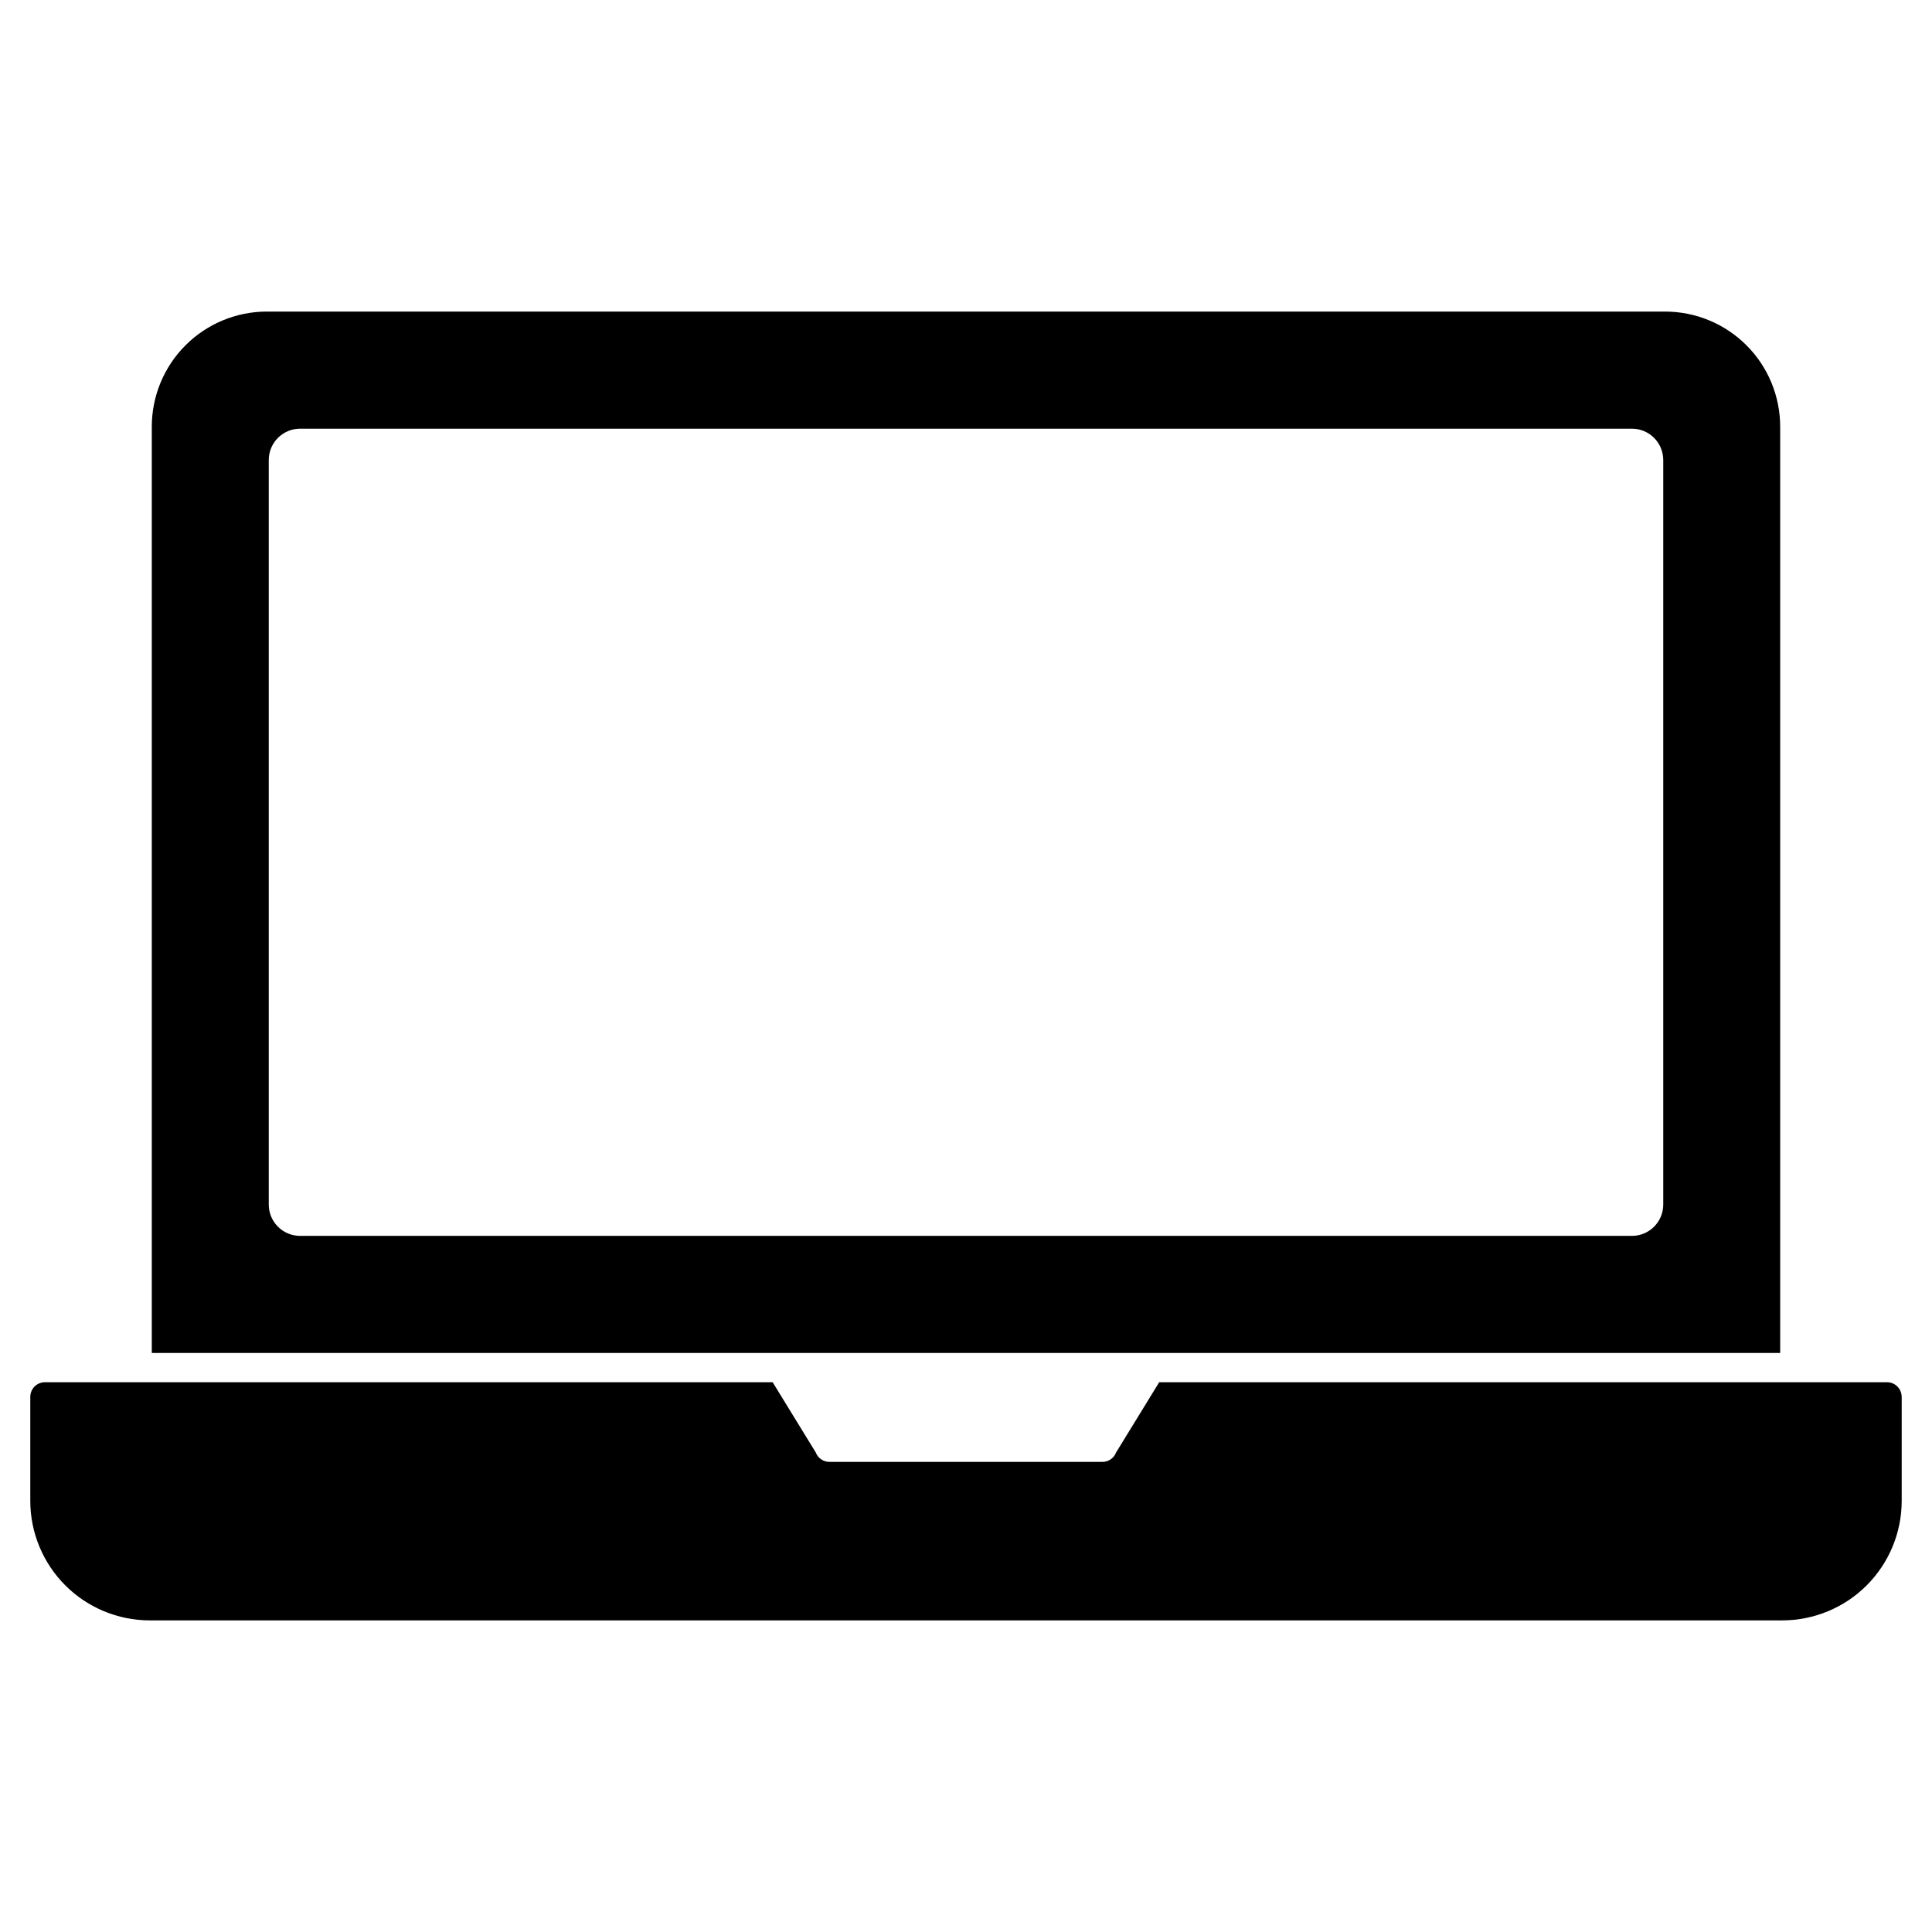 <?xml version="1.0" encoding="UTF-8"?>
<!-- Uploaded to: SVG Repo, www.svgrepo.com, Generator: SVG Repo Mixer Tools -->
<svg fill="#000000" width="800px" height="800px" version="1.1" viewBox="144 144 512 512" xmlns="http://www.w3.org/2000/svg">
 <g>
  <path d="m647.97 514.18v27.582c-0.008 8.387-3.34 16.43-9.266 22.363s-13.965 9.277-22.352 9.293h-432.71c-8.387-0.016-16.426-3.359-22.352-9.293s-9.258-13.977-9.262-22.363v-27.582c0.004-2.141 1.734-3.871 3.871-3.879h192.86l11.414 18.598h0.004c0.566 1.504 1.996 2.504 3.606 2.519h72.398c1.605-0.016 3.039-1.016 3.606-2.519l11.414-18.598h192.86c1.031-0.004 2.019 0.402 2.754 1.133 0.73 0.727 1.141 1.715 1.145 2.746z"/>
  <path d="m585.32 226.57h-370.64c-8.074 0.016-15.812 3.227-21.52 8.938-5.707 5.707-8.922 13.445-8.934 21.52v245.52h431.54v-245.52c-0.012-8.074-3.227-15.812-8.934-21.52-5.707-5.711-13.445-8.922-21.52-8.938zm-0.543 236.66c-0.004 4.578-3.715 8.289-8.293 8.293h-352.93c-2.203 0.008-4.32-0.863-5.883-2.418-1.566-1.559-2.445-3.668-2.449-5.875v-197.33c0.004-2.203 0.883-4.316 2.449-5.875 1.562-1.555 3.68-2.426 5.883-2.418h352.93c4.578 0.004 8.289 3.715 8.293 8.293z"/>
 </g>
</svg>
